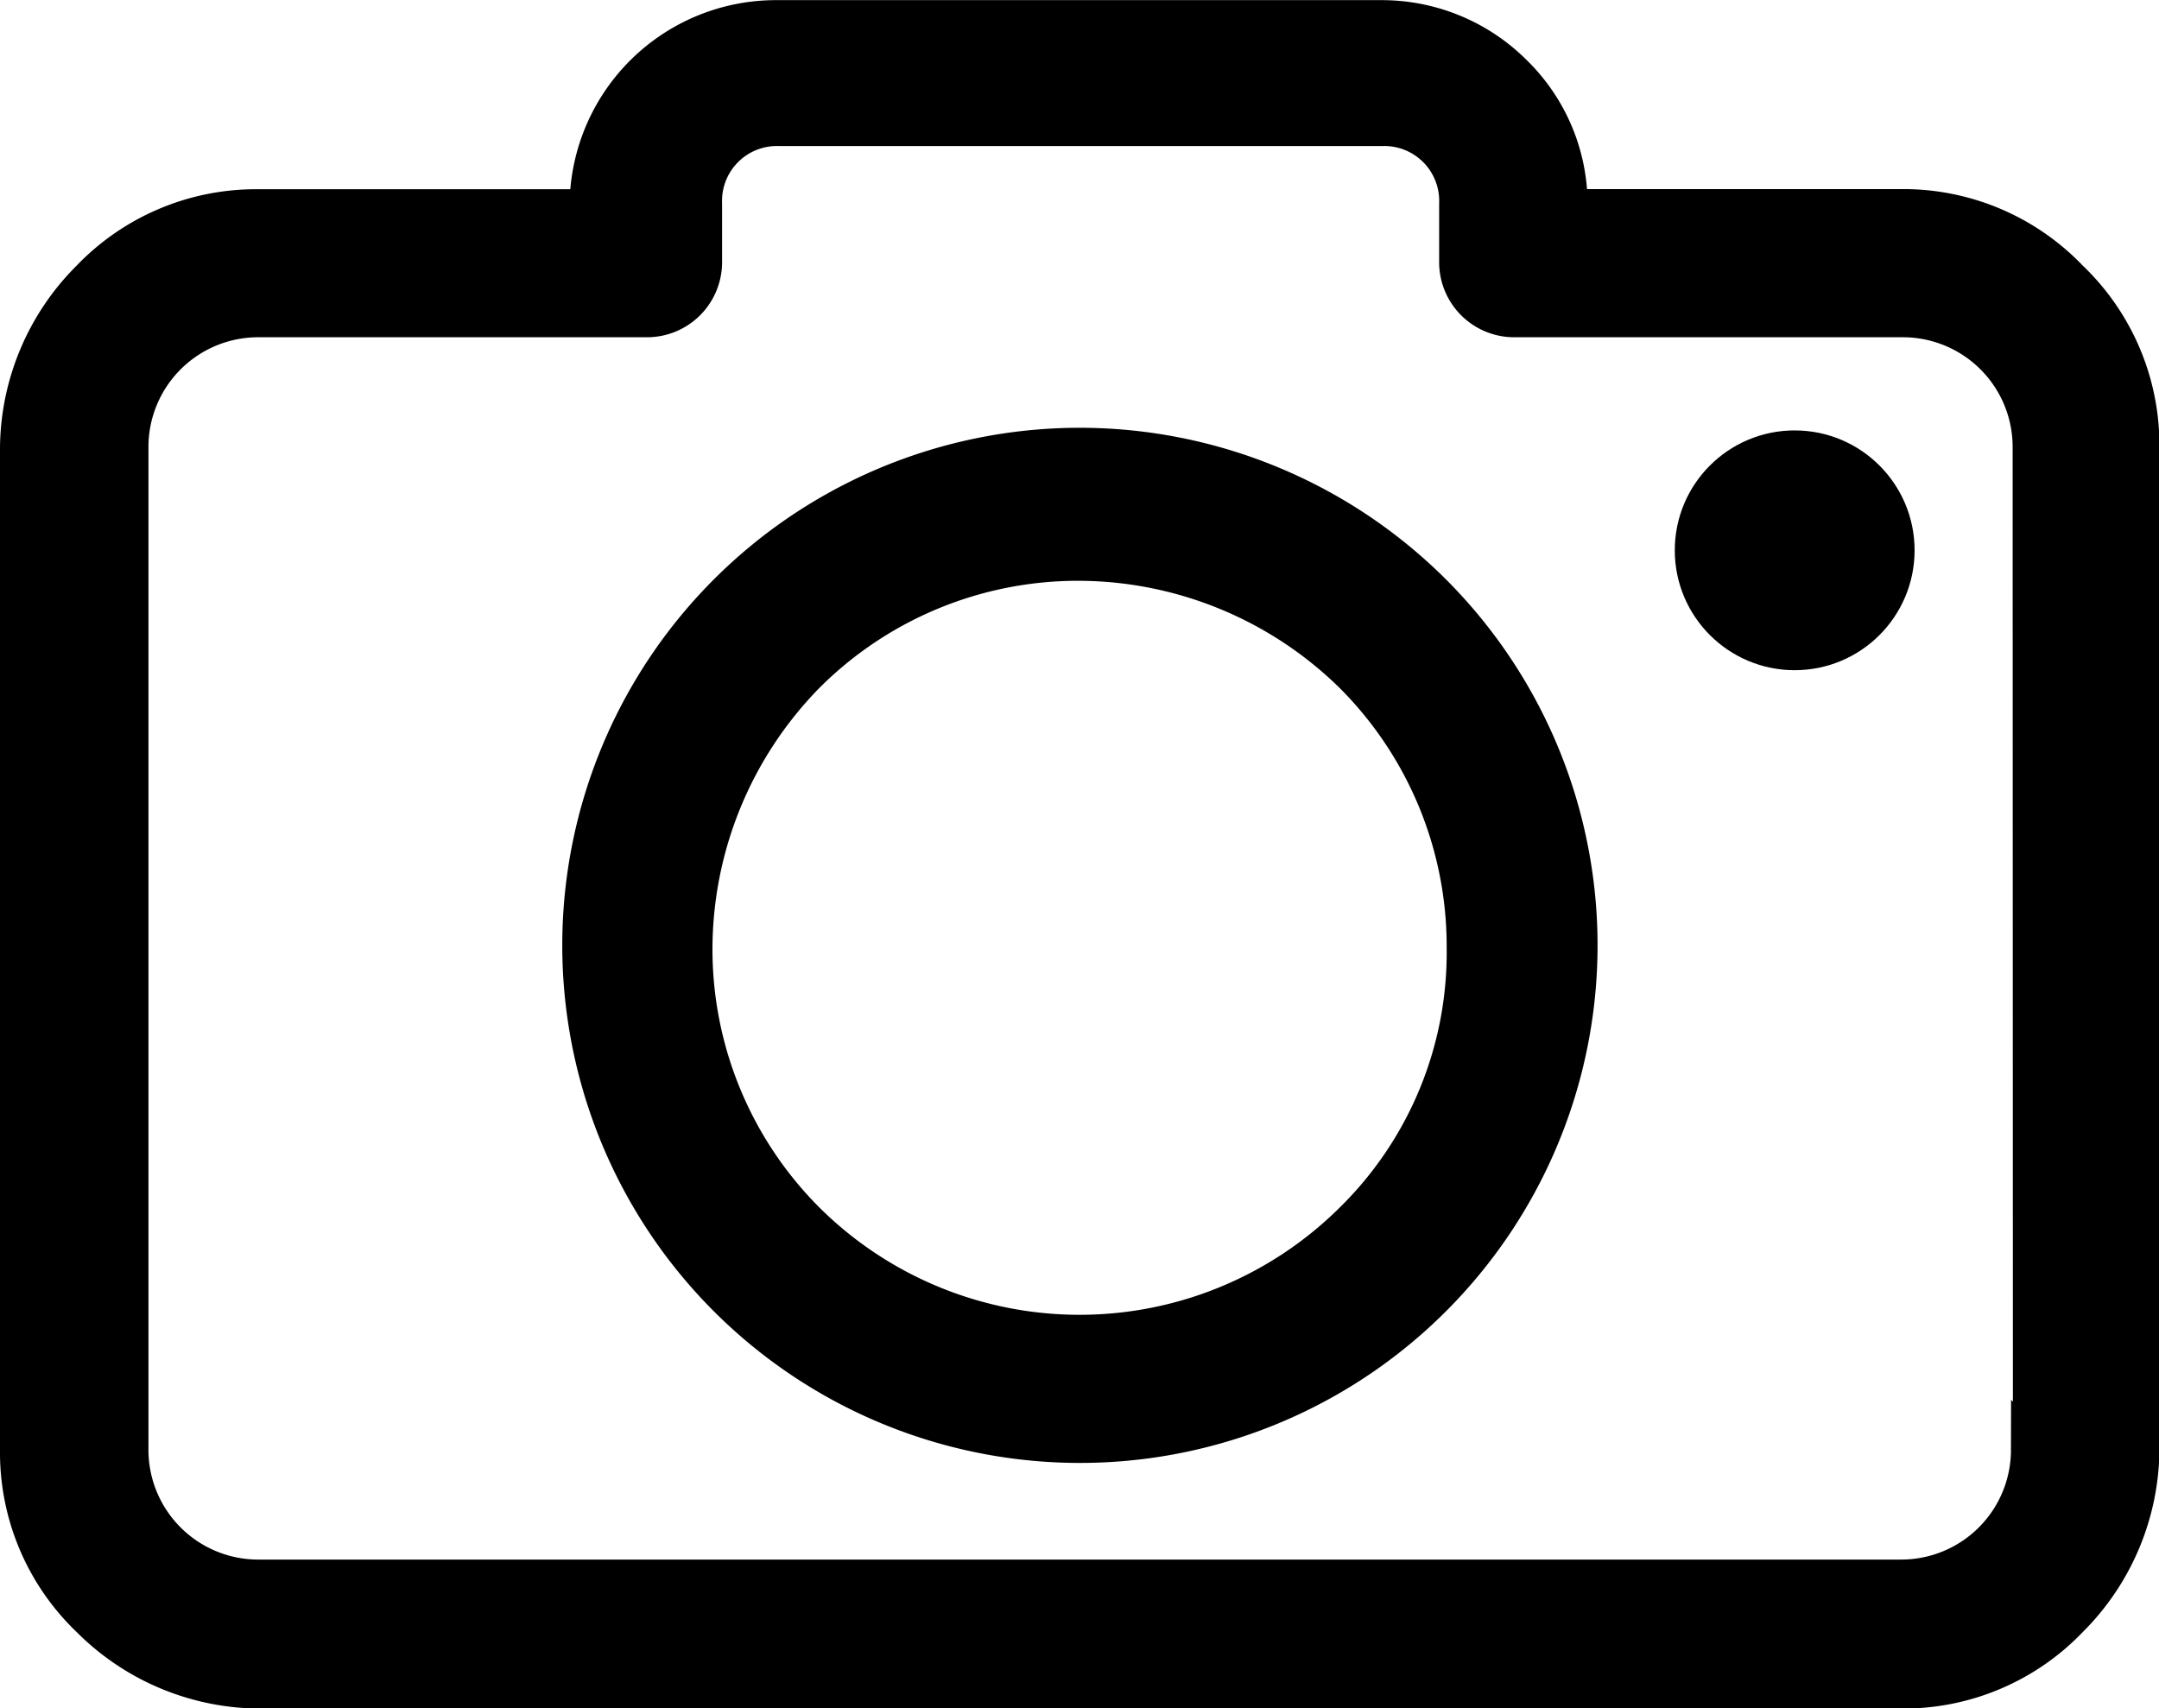 <svg xmlns="http://www.w3.org/2000/svg" width="15.503" height="12.266" viewBox="0 0 15.503 12.266">
  <defs>
    <style>
      .cls-1 {
        stroke: #000;
        stroke-width: 0.3px;
      }
    </style>
  </defs>
  <g id="camera" transform="translate(0.15 -44.65)">
    <g id="Group_6069" data-name="Group 6069" transform="translate(0 44.8)">
      <g id="Group_6068" data-name="Group 6068">
        <path id="Path_5115" data-name="Path 5115" class="cls-1" d="M14.7,46.664a1.635,1.635,0,0,0-1.2-.506H11.1V46.13a1.3,1.3,0,0,0-.39-.939,1.322,1.322,0,0,0-.939-.39H5.434A1.332,1.332,0,0,0,4.09,46.13v.029H1.705a1.635,1.635,0,0,0-1.2.506A1.718,1.718,0,0,0,0,47.864v7.2a1.635,1.635,0,0,0,.506,1.2,1.718,1.718,0,0,0,1.2.506H13.5a1.635,1.635,0,0,0,1.2-.506,1.718,1.718,0,0,0,.506-1.2v-7.2A1.635,1.635,0,0,0,14.7,46.664Zm-.246,8.4h-.014A.938.938,0,0,1,13.5,56H1.705a.938.938,0,0,1-.939-.939v-7.2a.938.938,0,0,1,.939-.939H4.495a.389.389,0,0,0,.39-.39v-.419a.544.544,0,0,1,.564-.564H9.77a.544.544,0,0,1,.564.564v.419a.389.389,0,0,0,.39.39h2.789a.938.938,0,0,1,.939.939Z" transform="translate(0 -44.8)"/>
        <path id="Path_5116" data-name="Path 5116" class="cls-1" d="M115.569,130.8a3.567,3.567,0,1,0,2.525,1.045A3.575,3.575,0,0,0,115.569,130.8Zm1.973,5.557a2.8,2.8,0,0,1-3.946,0,2.774,2.774,0,0,1-.813-1.973,2.835,2.835,0,0,1,.813-1.973,2.774,2.774,0,0,1,1.973-.812,2.835,2.835,0,0,1,1.973.813,2.774,2.774,0,0,1,.813,1.973A2.715,2.715,0,0,1,117.542,136.357Z" transform="translate(-107.967 -127.728)"/>
        <circle id="Ellipse_287" data-name="Ellipse 287" class="cls-1" cx="0.711" cy="0.711" r="0.711" transform="translate(12.026 3.091)"/>
      </g>
    </g>
  </g>
</svg>

